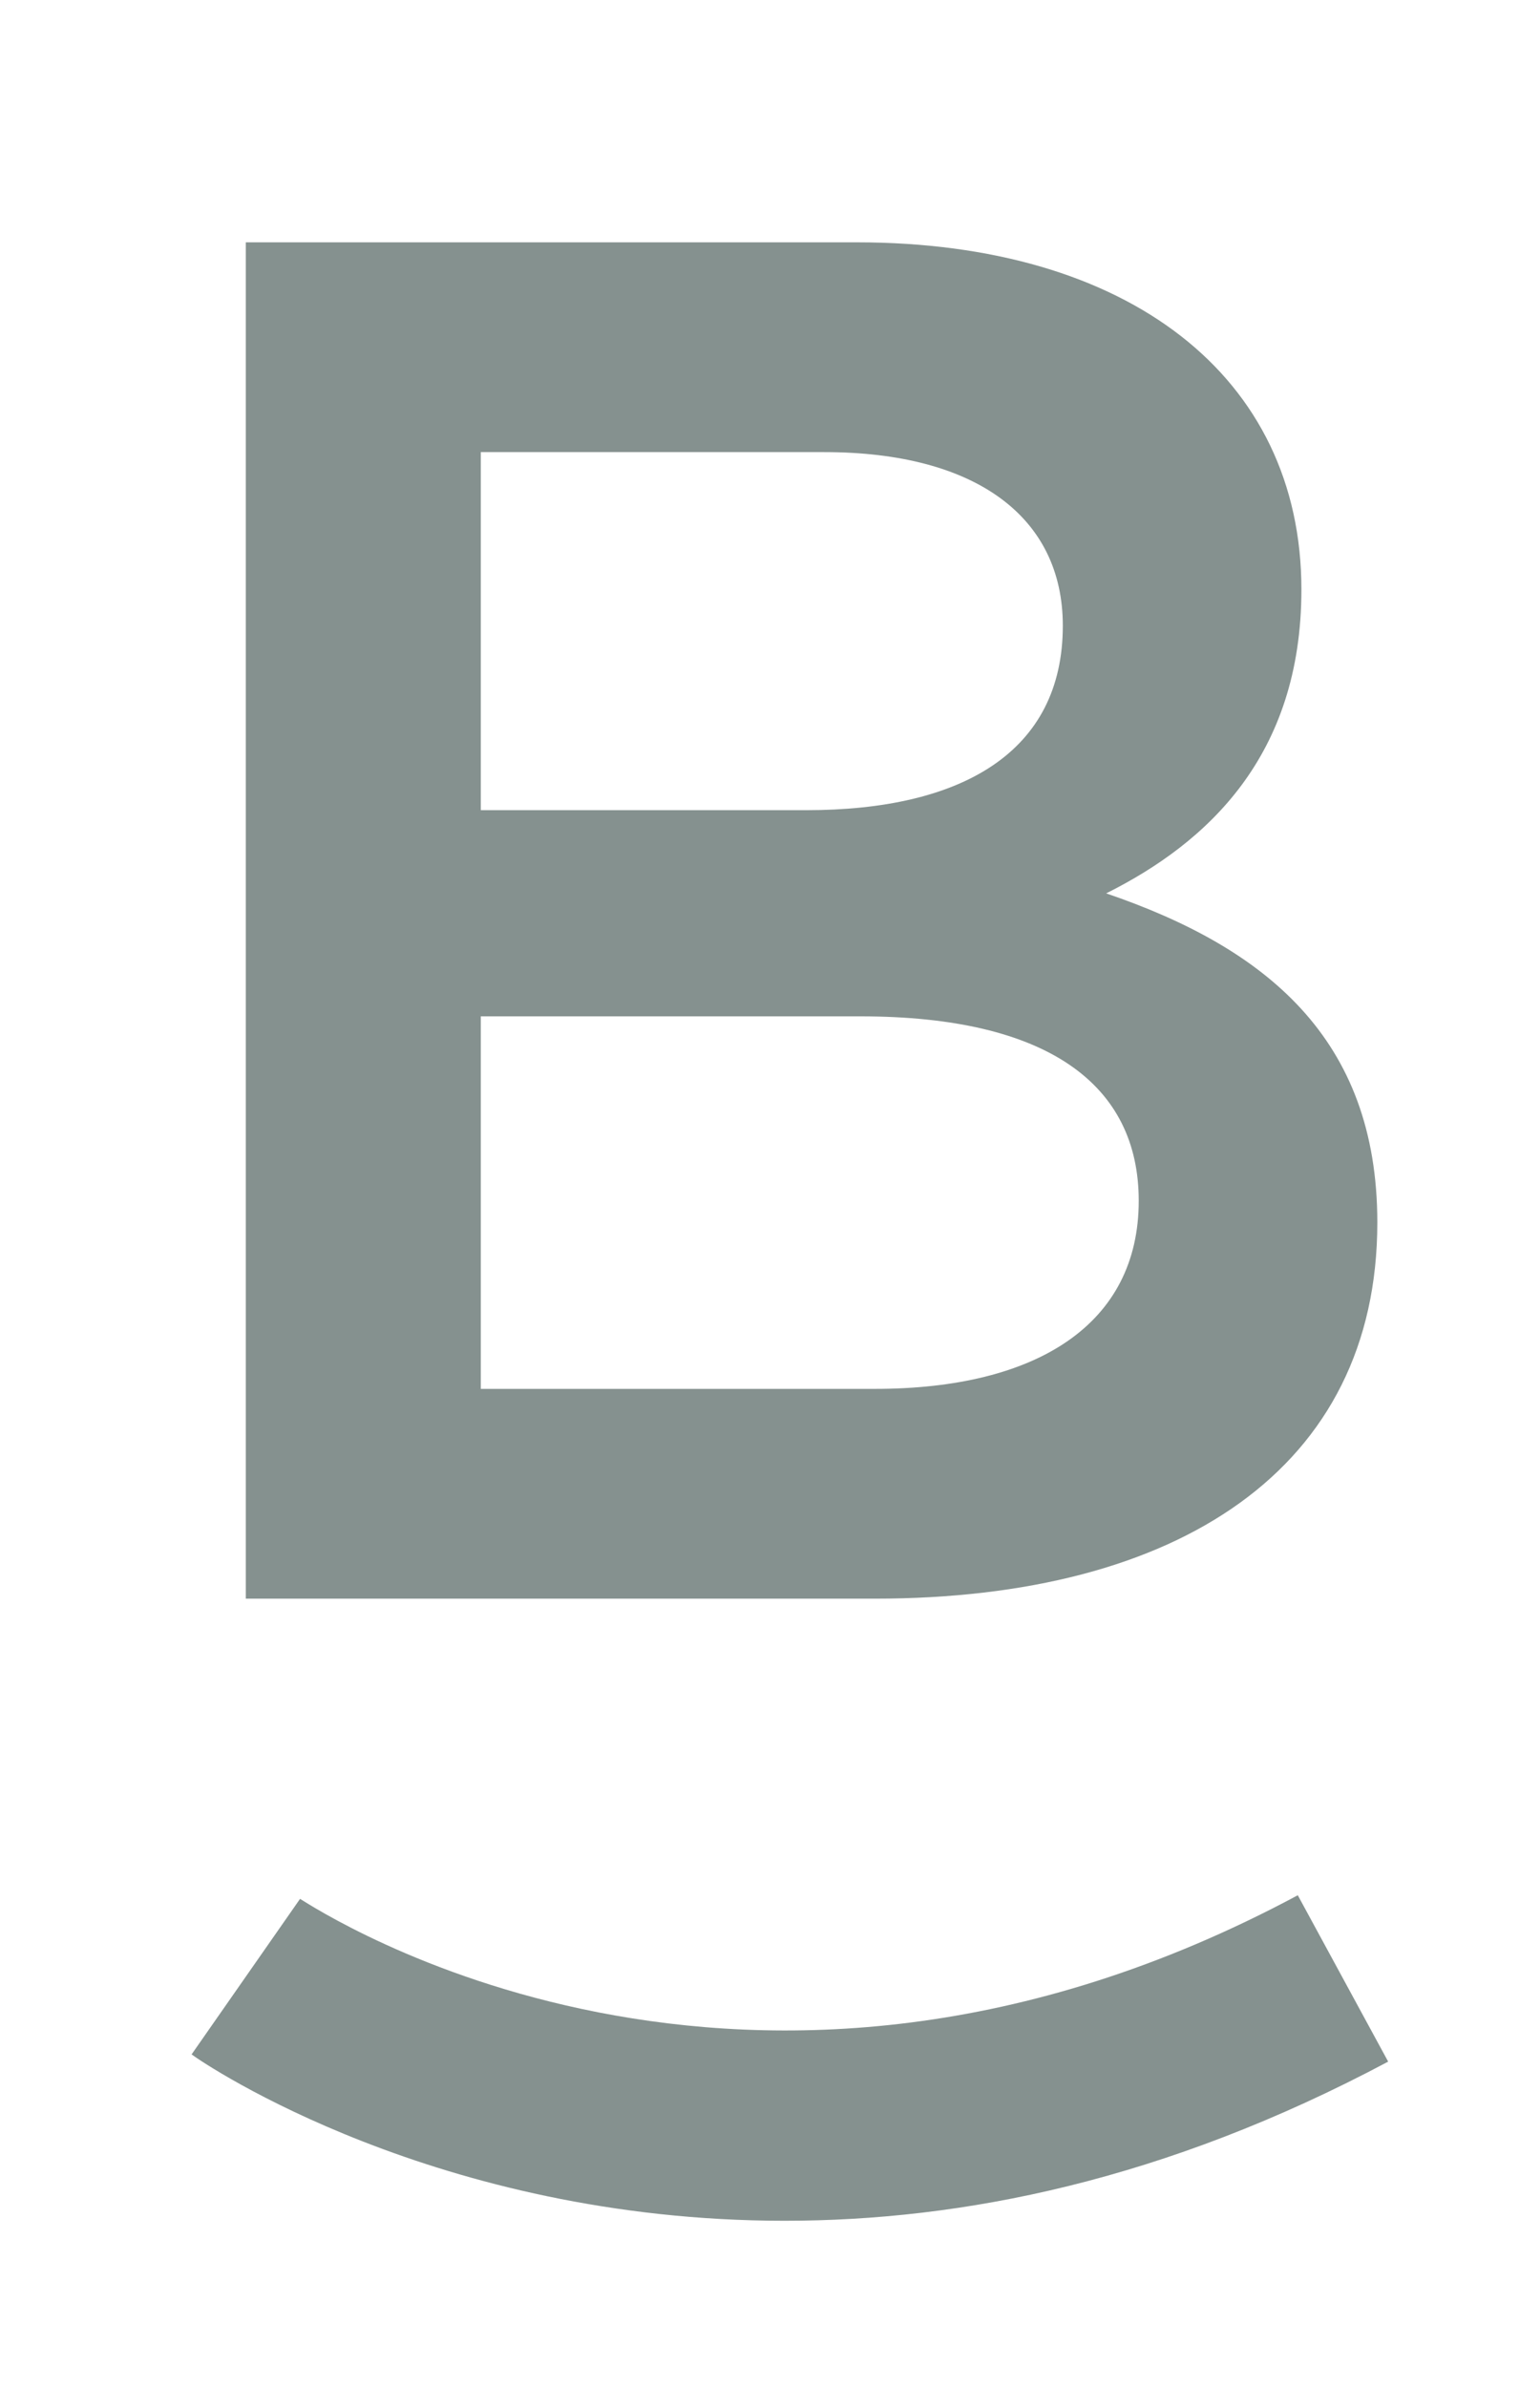 <?xml version="1.0" encoding="utf-8"?>
<!-- Generator: Adobe Illustrator 22.1.0, SVG Export Plug-In . SVG Version: 6.00 Build 0)  -->
<svg version="1.1" id="Layer_1" xmlns="http://www.w3.org/2000/svg" xmlns:xlink="http://www.w3.org/1999/xlink" x="0px" y="0px"
	 viewBox="0 0 42.6 66" style="enable-background:new 0 0 42.6 66;" xml:space="preserve">
<style type="text/css">
	.st0{fill:#010101;}
	.st1{fill:none;stroke:#000000;stroke-width:2;stroke-miterlimit:10;}
	.st2{fill:#020202;}
	.st3{fill:#677776;stroke:#677776;stroke-miterlimit:10;}
	.st4{display:none;}
	.st5{display:inline;fill:#727272;}
	.st6{display:none;fill:#727272;}
	.st7{fill:#677776;}
	.st8{fill:#85918F;}
	.st9{fill:#FFFFFF;}
</style>
<g>
	<g>
		<path class="st8" d="M30.6,24.7c2.8-1.4,5.4-3.8,5.4-8.4c0-5.9-4.8-9.6-12.3-9.6H6.8v37.5h17.4c8.4,0,13.9-3.6,13.9-10.4
			C38.1,28.7,35,26.2,30.6,24.7z M13.3,12.5h9.5c4.2,0,6.6,1.8,6.6,4.8c0,3.5-2.8,5.1-7.1,5.1h-9V12.5z M24.2,38.4H13.3V28.1h10.5
			c5.2,0,7.7,1.9,7.7,5.1C31.5,36.6,28.7,38.4,24.2,38.4z"/>
		<path class="st8" d="M21.7,61.4c-9.6,0-16-4.3-16.4-4.6l3-4.3c0.5,0.3,12.3,8.1,27.6-0.1l2.5,4.6C32.2,60.3,26.6,61.4,21.7,61.4z"
			/>
	</g>
</g>
</svg>
